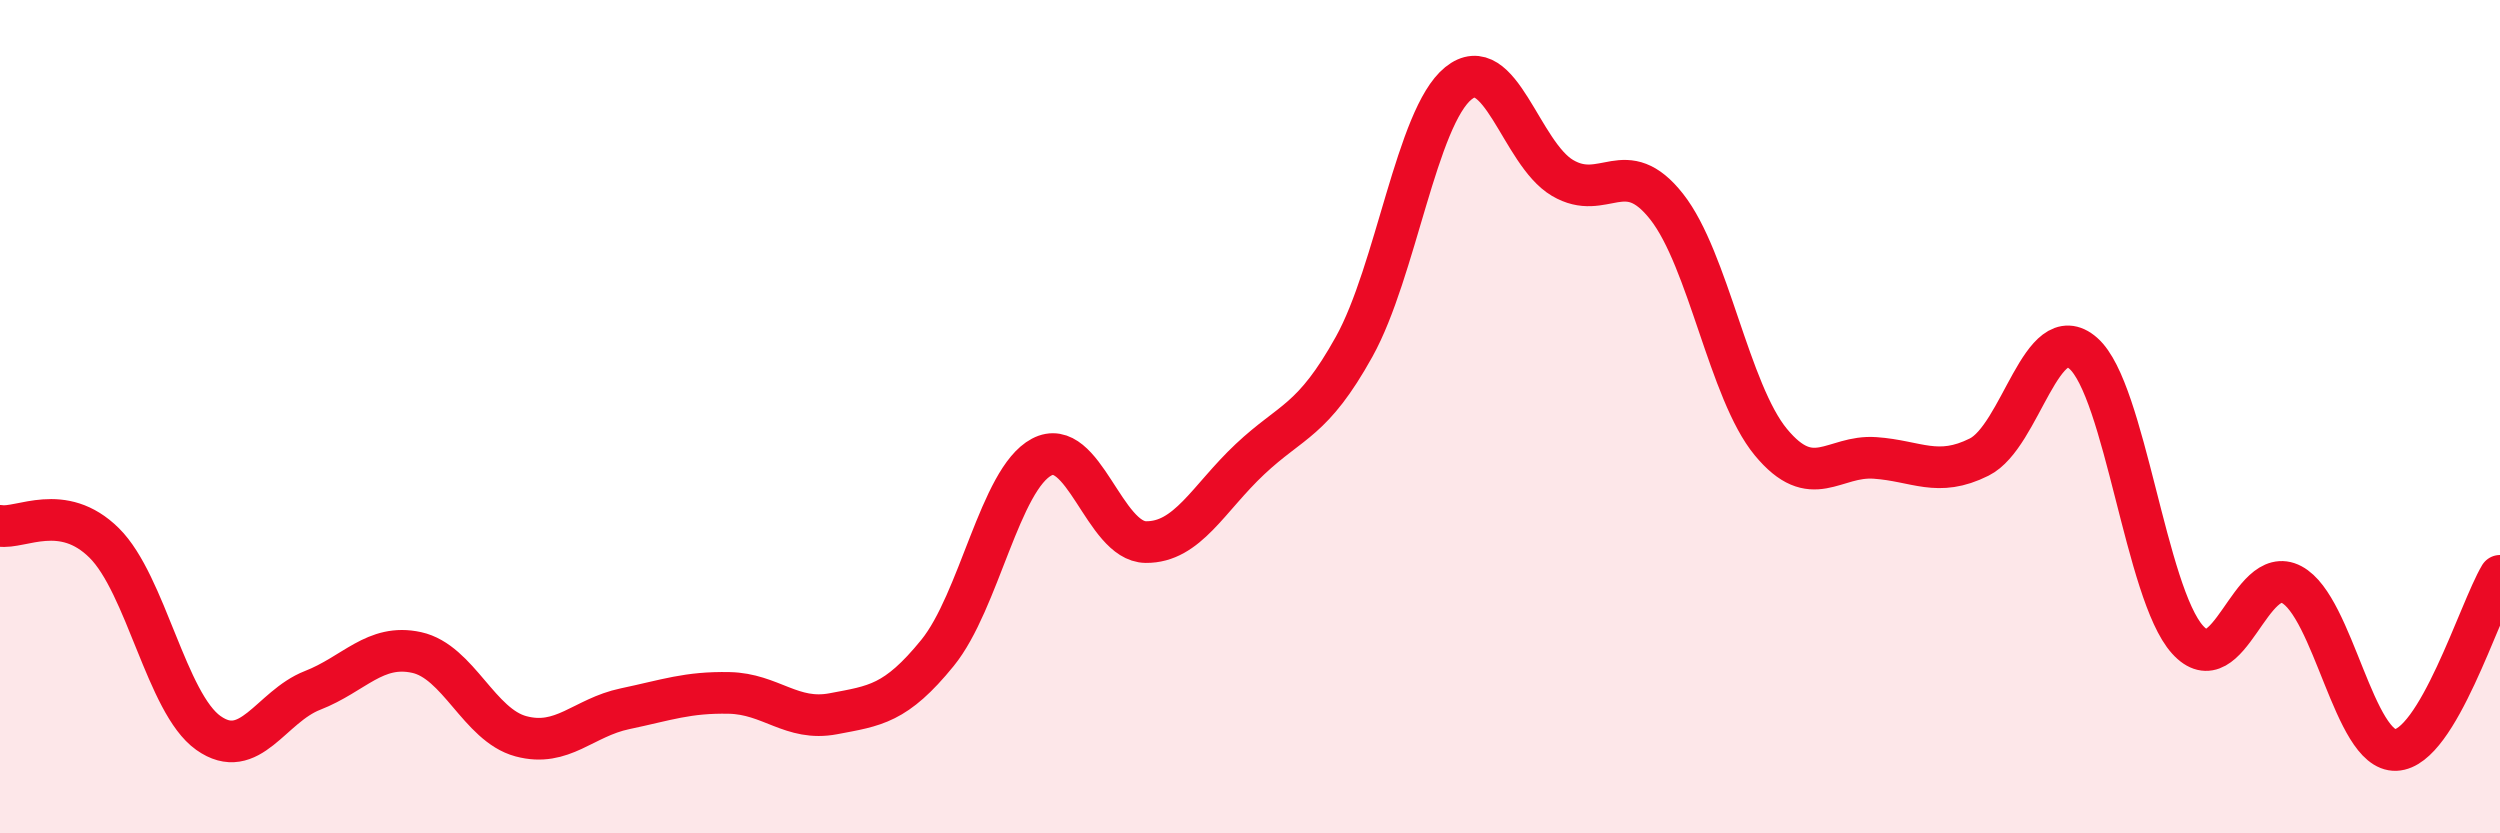 
    <svg width="60" height="20" viewBox="0 0 60 20" xmlns="http://www.w3.org/2000/svg">
      <path
        d="M 0,12.62 C 0.5,12.7 1.5,12.04 2.5,13.03 C 3.5,14.02 4,16.88 5,17.59 C 6,18.3 6.5,16.96 7.5,16.57 C 8.5,16.18 9,15.44 10,15.66 C 11,15.88 11.5,17.4 12.5,17.67 C 13.5,17.94 14,17.22 15,17.01 C 16,16.8 16.5,16.61 17.5,16.63 C 18.5,16.65 19,17.32 20,17.13 C 21,16.94 21.5,16.9 22.5,15.67 C 23.5,14.44 24,11.5 25,10.97 C 26,10.44 26.5,13 27.5,13.01 C 28.5,13.02 29,11.96 30,11.02 C 31,10.08 31.5,10.12 32.5,8.32 C 33.5,6.52 34,2.81 35,2 C 36,1.19 36.5,3.68 37.5,4.27 C 38.5,4.86 39,3.69 40,4.96 C 41,6.23 41.5,9.4 42.5,10.61 C 43.5,11.82 44,10.92 45,10.99 C 46,11.06 46.5,11.47 47.5,10.97 C 48.5,10.47 49,7.6 50,8.48 C 51,9.36 51.5,14.24 52.5,15.35 C 53.5,16.46 54,13.5 55,14.03 C 56,14.56 56.5,18.04 57.5,18 C 58.5,17.96 59.5,14.66 60,13.82L60 20L0 20Z"
        fill="#EB0A25"
        opacity="0.1"
        stroke-linecap="round"
        stroke-linejoin="round"
      />
      <path
        d="M 0,12.62 C 0.5,12.7 1.5,12.04 2.5,13.03 C 3.5,14.02 4,16.88 5,17.59 C 6,18.3 6.5,16.96 7.5,16.57 C 8.5,16.18 9,15.44 10,15.66 C 11,15.88 11.5,17.4 12.5,17.67 C 13.5,17.94 14,17.22 15,17.01 C 16,16.8 16.5,16.61 17.5,16.63 C 18.5,16.65 19,17.32 20,17.13 C 21,16.94 21.5,16.9 22.5,15.67 C 23.5,14.44 24,11.5 25,10.97 C 26,10.44 26.5,13 27.5,13.01 C 28.5,13.02 29,11.96 30,11.02 C 31,10.08 31.5,10.12 32.5,8.32 C 33.5,6.52 34,2.81 35,2 C 36,1.19 36.5,3.68 37.5,4.27 C 38.5,4.86 39,3.69 40,4.96 C 41,6.23 41.5,9.4 42.5,10.61 C 43.5,11.82 44,10.92 45,10.99 C 46,11.06 46.5,11.47 47.5,10.97 C 48.5,10.47 49,7.6 50,8.48 C 51,9.36 51.5,14.24 52.5,15.35 C 53.5,16.46 54,13.5 55,14.03 C 56,14.56 56.5,18.04 57.5,18 C 58.5,17.96 59.5,14.66 60,13.82"
        stroke="#EB0A25"
        stroke-width="1"
        fill="none"
        stroke-linecap="round"
        stroke-linejoin="round"
      />
    </svg>
  